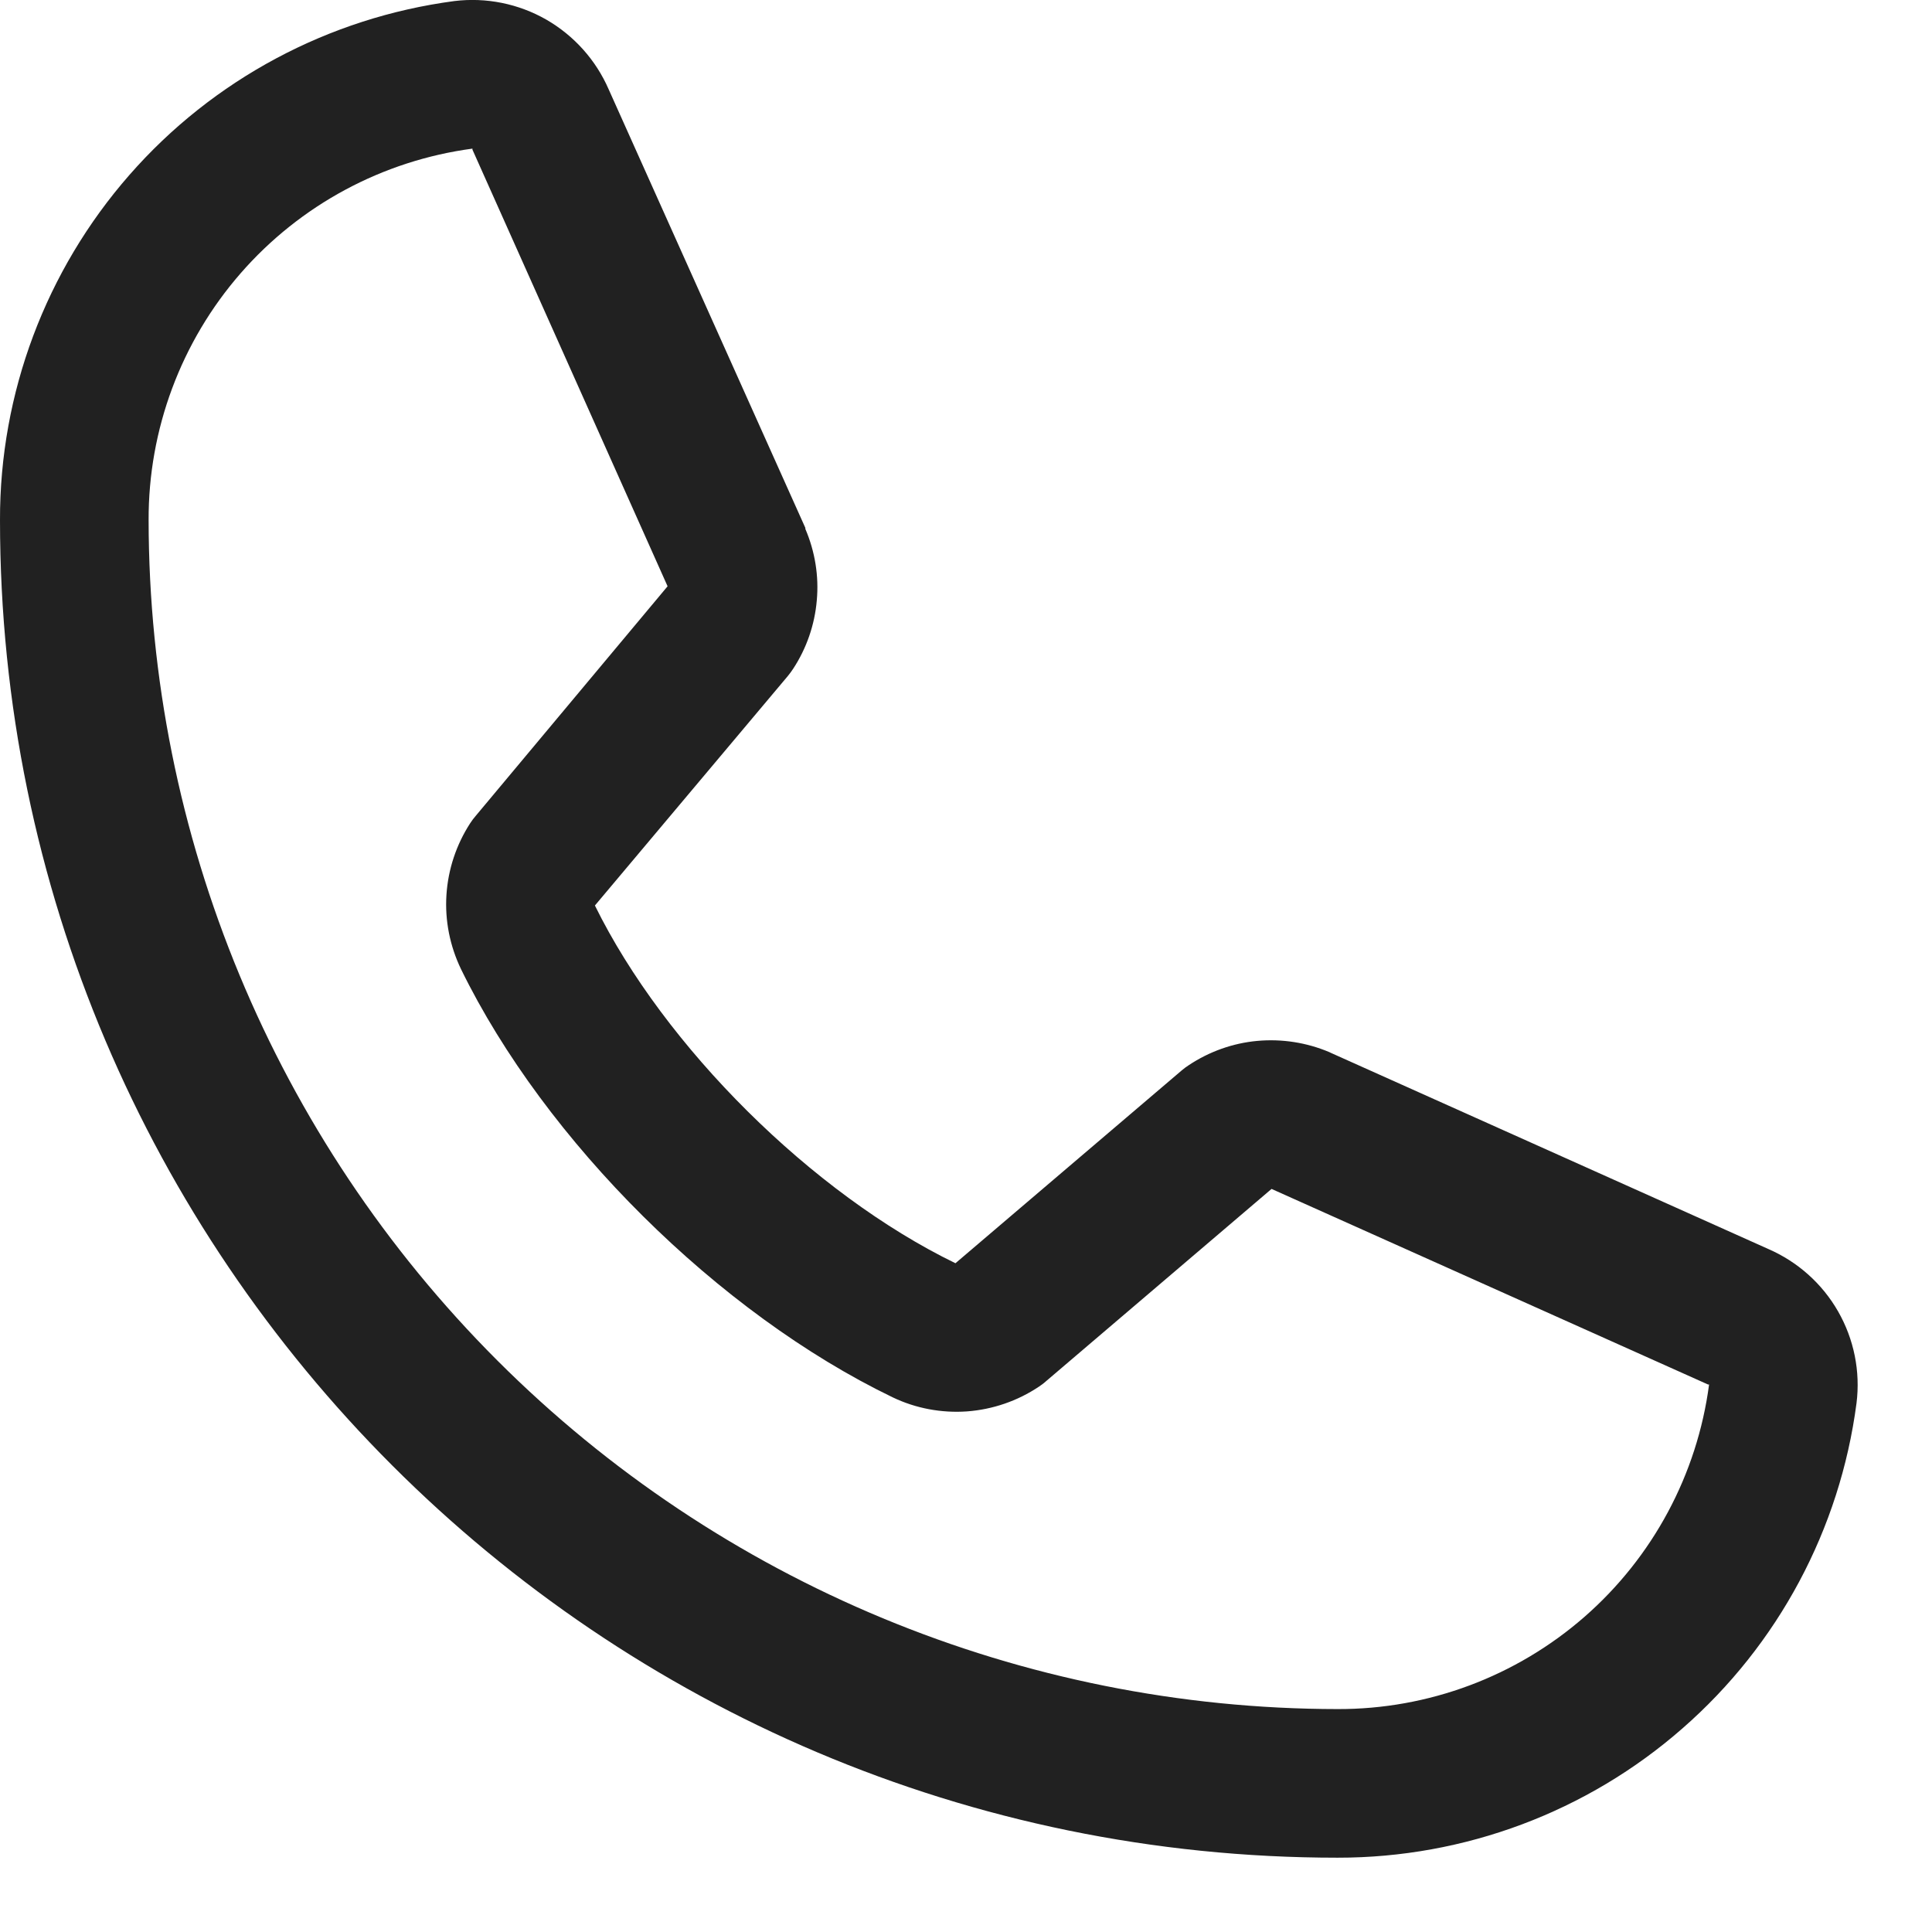 <?xml version="1.0" encoding="utf-8"?>
<svg xmlns="http://www.w3.org/2000/svg" fill="none" height="100%" overflow="visible" preserveAspectRatio="none" style="display: block;" viewBox="0 0 13 13" width="100%">
<path d="M11.898 8.404L8.954 7.084L8.946 7.08C8.793 7.015 8.626 6.989 8.46 7.004C8.295 7.019 8.136 7.076 7.998 7.168C7.981 7.179 7.966 7.19 7.951 7.203L6.429 8.5C5.466 8.032 4.471 7.044 4.003 6.093L5.301 4.549C5.314 4.533 5.326 4.517 5.337 4.5C5.427 4.363 5.482 4.204 5.496 4.04C5.511 3.876 5.484 3.711 5.419 3.559V3.552L4.096 0.602C4.01 0.404 3.863 0.24 3.676 0.132C3.489 0.025 3.272 -0.019 3.058 0.007C2.211 0.119 1.433 0.535 0.871 1.177C0.308 1.82 -0.002 2.646 5.6554e-06 3.5C5.6554e-06 8.462 4.038 12.5 9 12.5C9.854 12.501 10.68 12.192 11.322 11.629C11.965 11.067 12.381 10.289 12.492 9.442C12.519 9.228 12.475 9.011 12.368 8.824C12.261 8.637 12.096 8.49 11.898 8.404ZM9 11.5C6.879 11.498 4.846 10.654 3.346 9.154C1.846 7.654 1.002 5.621 1 3.5C0.998 2.89 1.218 2.299 1.619 1.839C2.02 1.379 2.574 1.081 3.179 1C3.179 1.002 3.179 1.005 3.179 1.007L4.492 3.945L3.2 5.491C3.187 5.506 3.175 5.522 3.164 5.539C3.07 5.684 3.015 5.85 3.004 6.022C2.993 6.194 3.027 6.365 3.102 6.521C3.668 7.679 4.835 8.837 6.006 9.402C6.162 9.477 6.335 9.509 6.507 9.497C6.68 9.484 6.846 9.427 6.99 9.331C7.006 9.32 7.022 9.309 7.036 9.296L8.556 8L11.493 9.316H11.5C11.42 9.921 11.122 10.477 10.662 10.879C10.202 11.281 9.611 11.502 9 11.5Z" fill="#212121" id="Vector"/>
</svg>